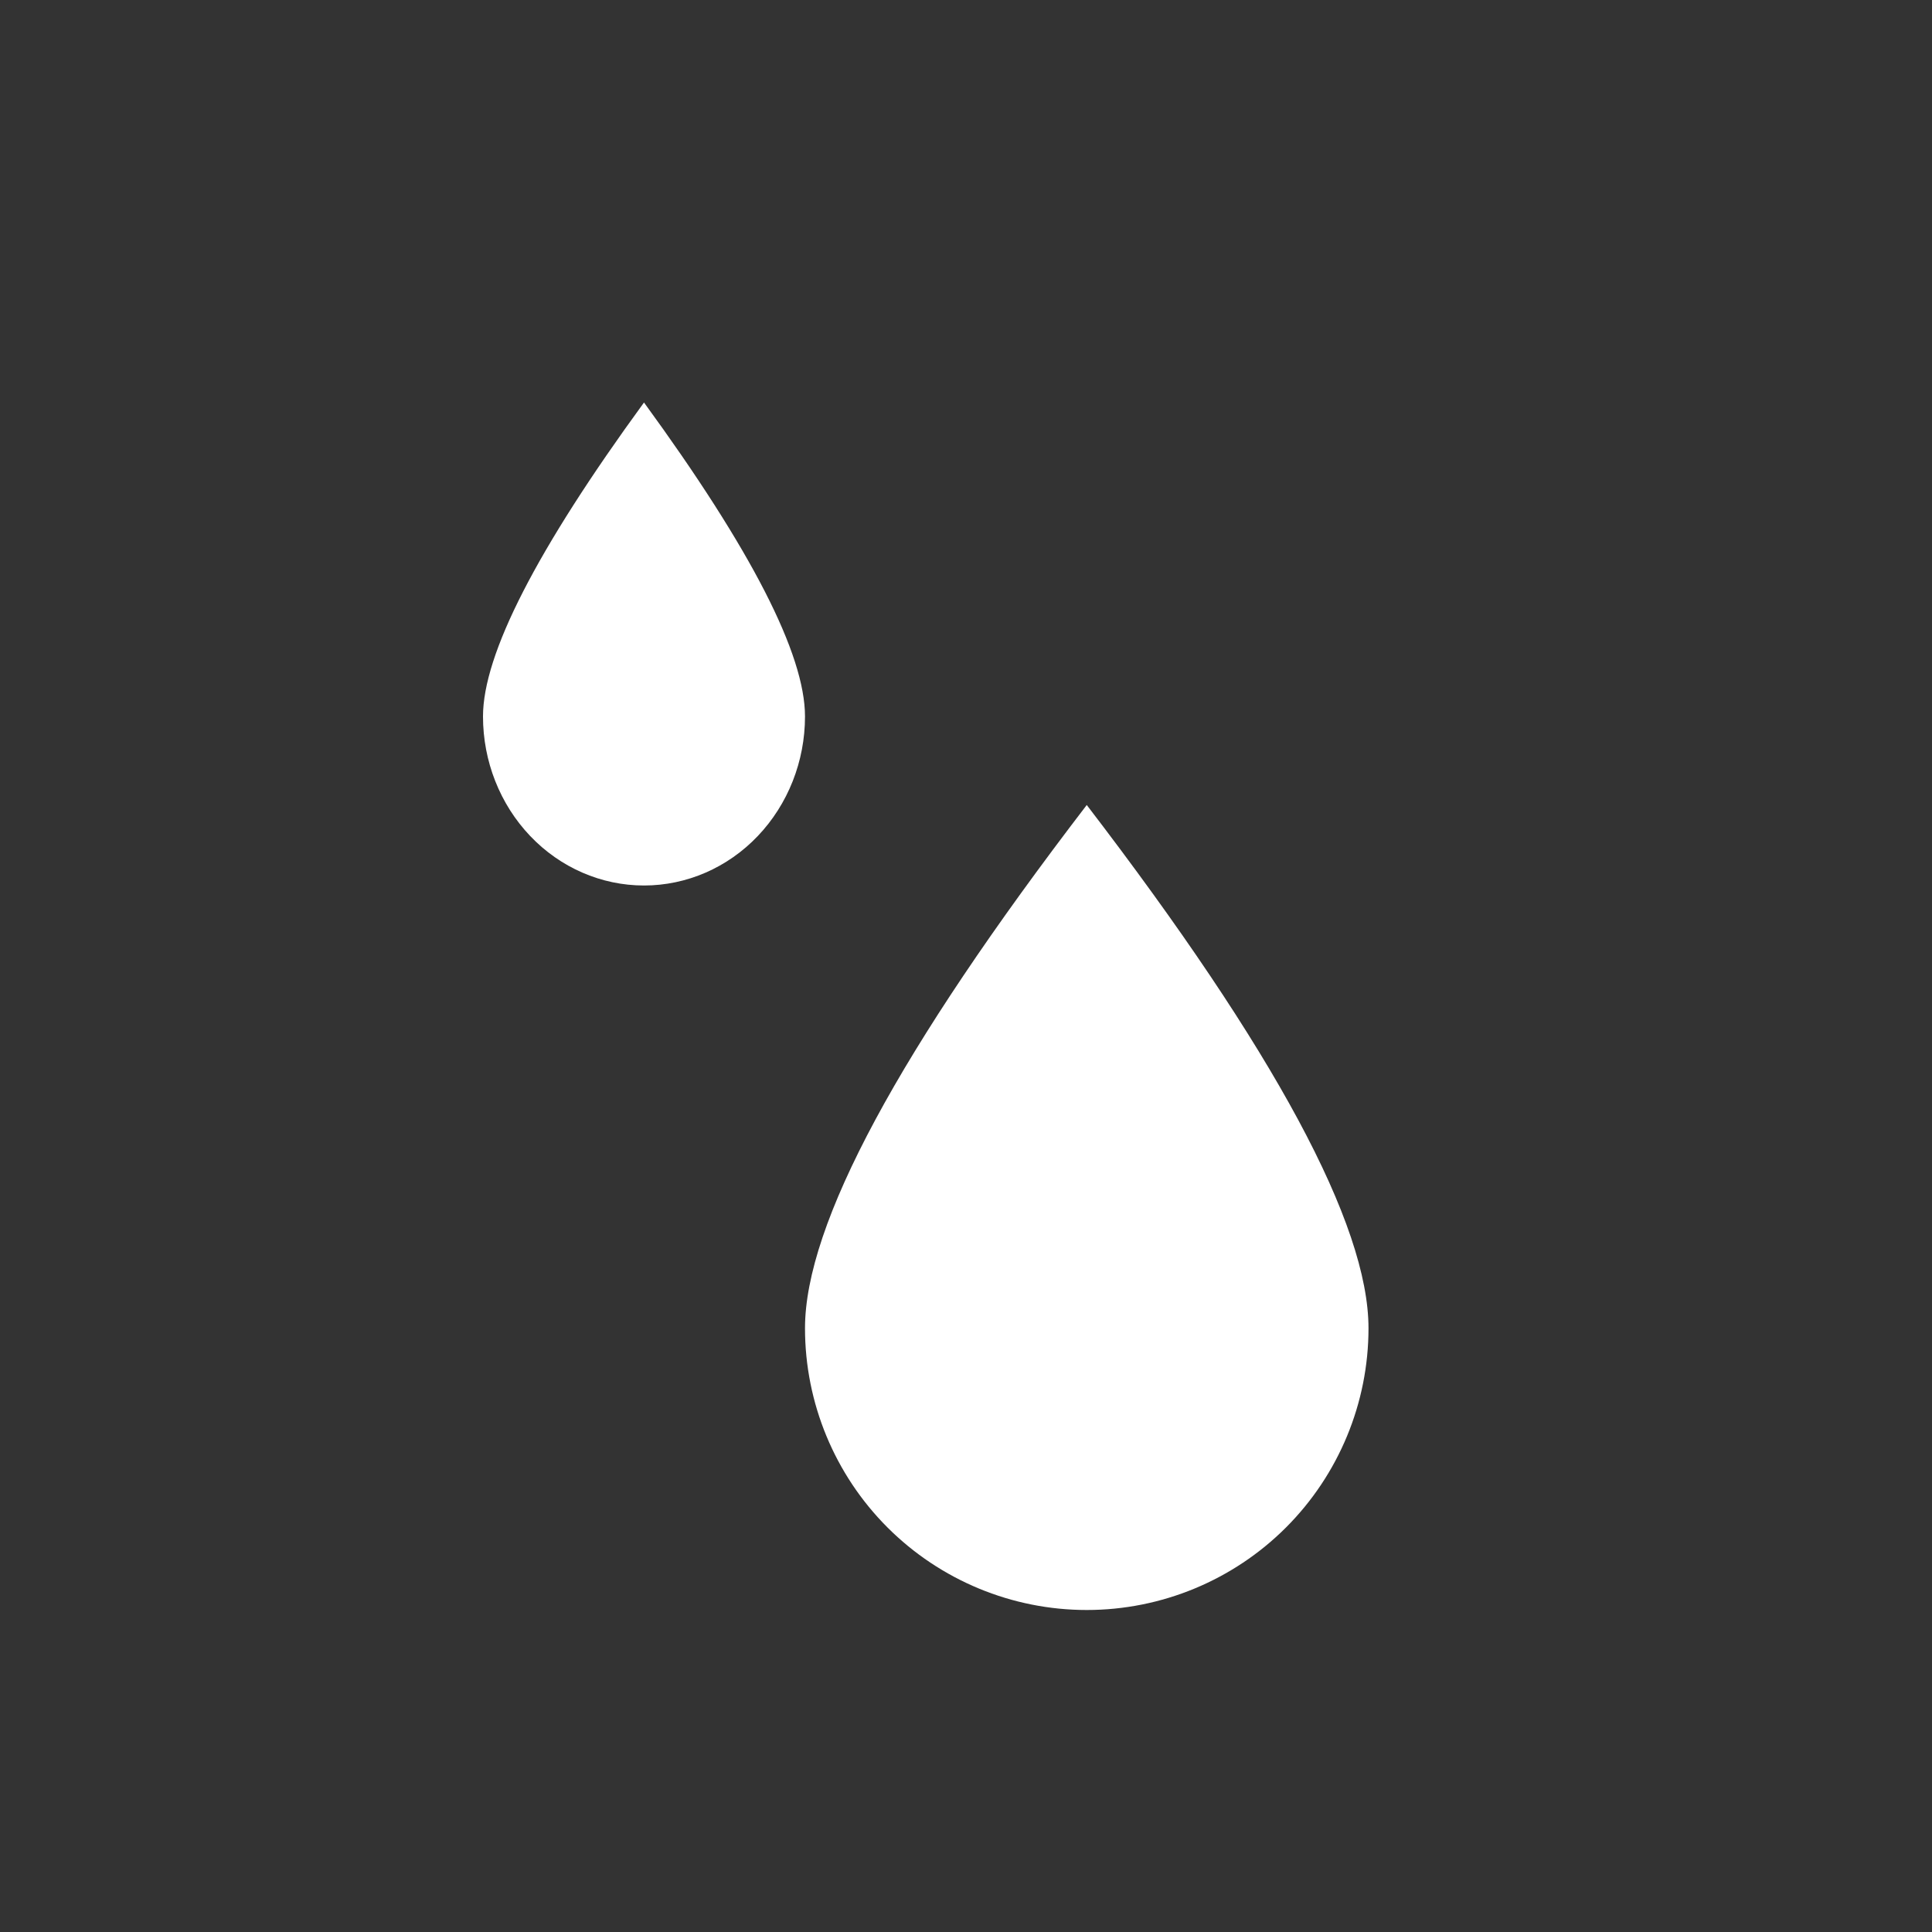 <svg width="24" height="24" viewBox="0 0 24 24" fill="none" xmlns="http://www.w3.org/2000/svg">
<rect x="0" y="0" width="24" height="24" fill="#333333" stroke="none"/>
<path d="M8 5C9.333 6.827 10 8.127 10 8.9C10 9.457 9.789 9.991 9.414 10.385C9.039 10.779 8.53 11 8 11C7.47 11 6.961 10.779 6.586 10.385C6.211 9.991 6 9.457 6 8.9C6 8.127 6.667 6.827 8 5Z" fill="white"/>
<path d="M13.5 10C15.834 13.045 17 15.211 17 16.5C17 17.428 16.631 18.319 15.975 18.975C15.319 19.631 14.428 20 13.5 20C12.572 20 11.681 19.631 11.025 18.975C10.369 18.319 10 17.428 10 16.5C10 15.211 11.166 13.045 13.5 10Z" fill="white"/>
</svg>
